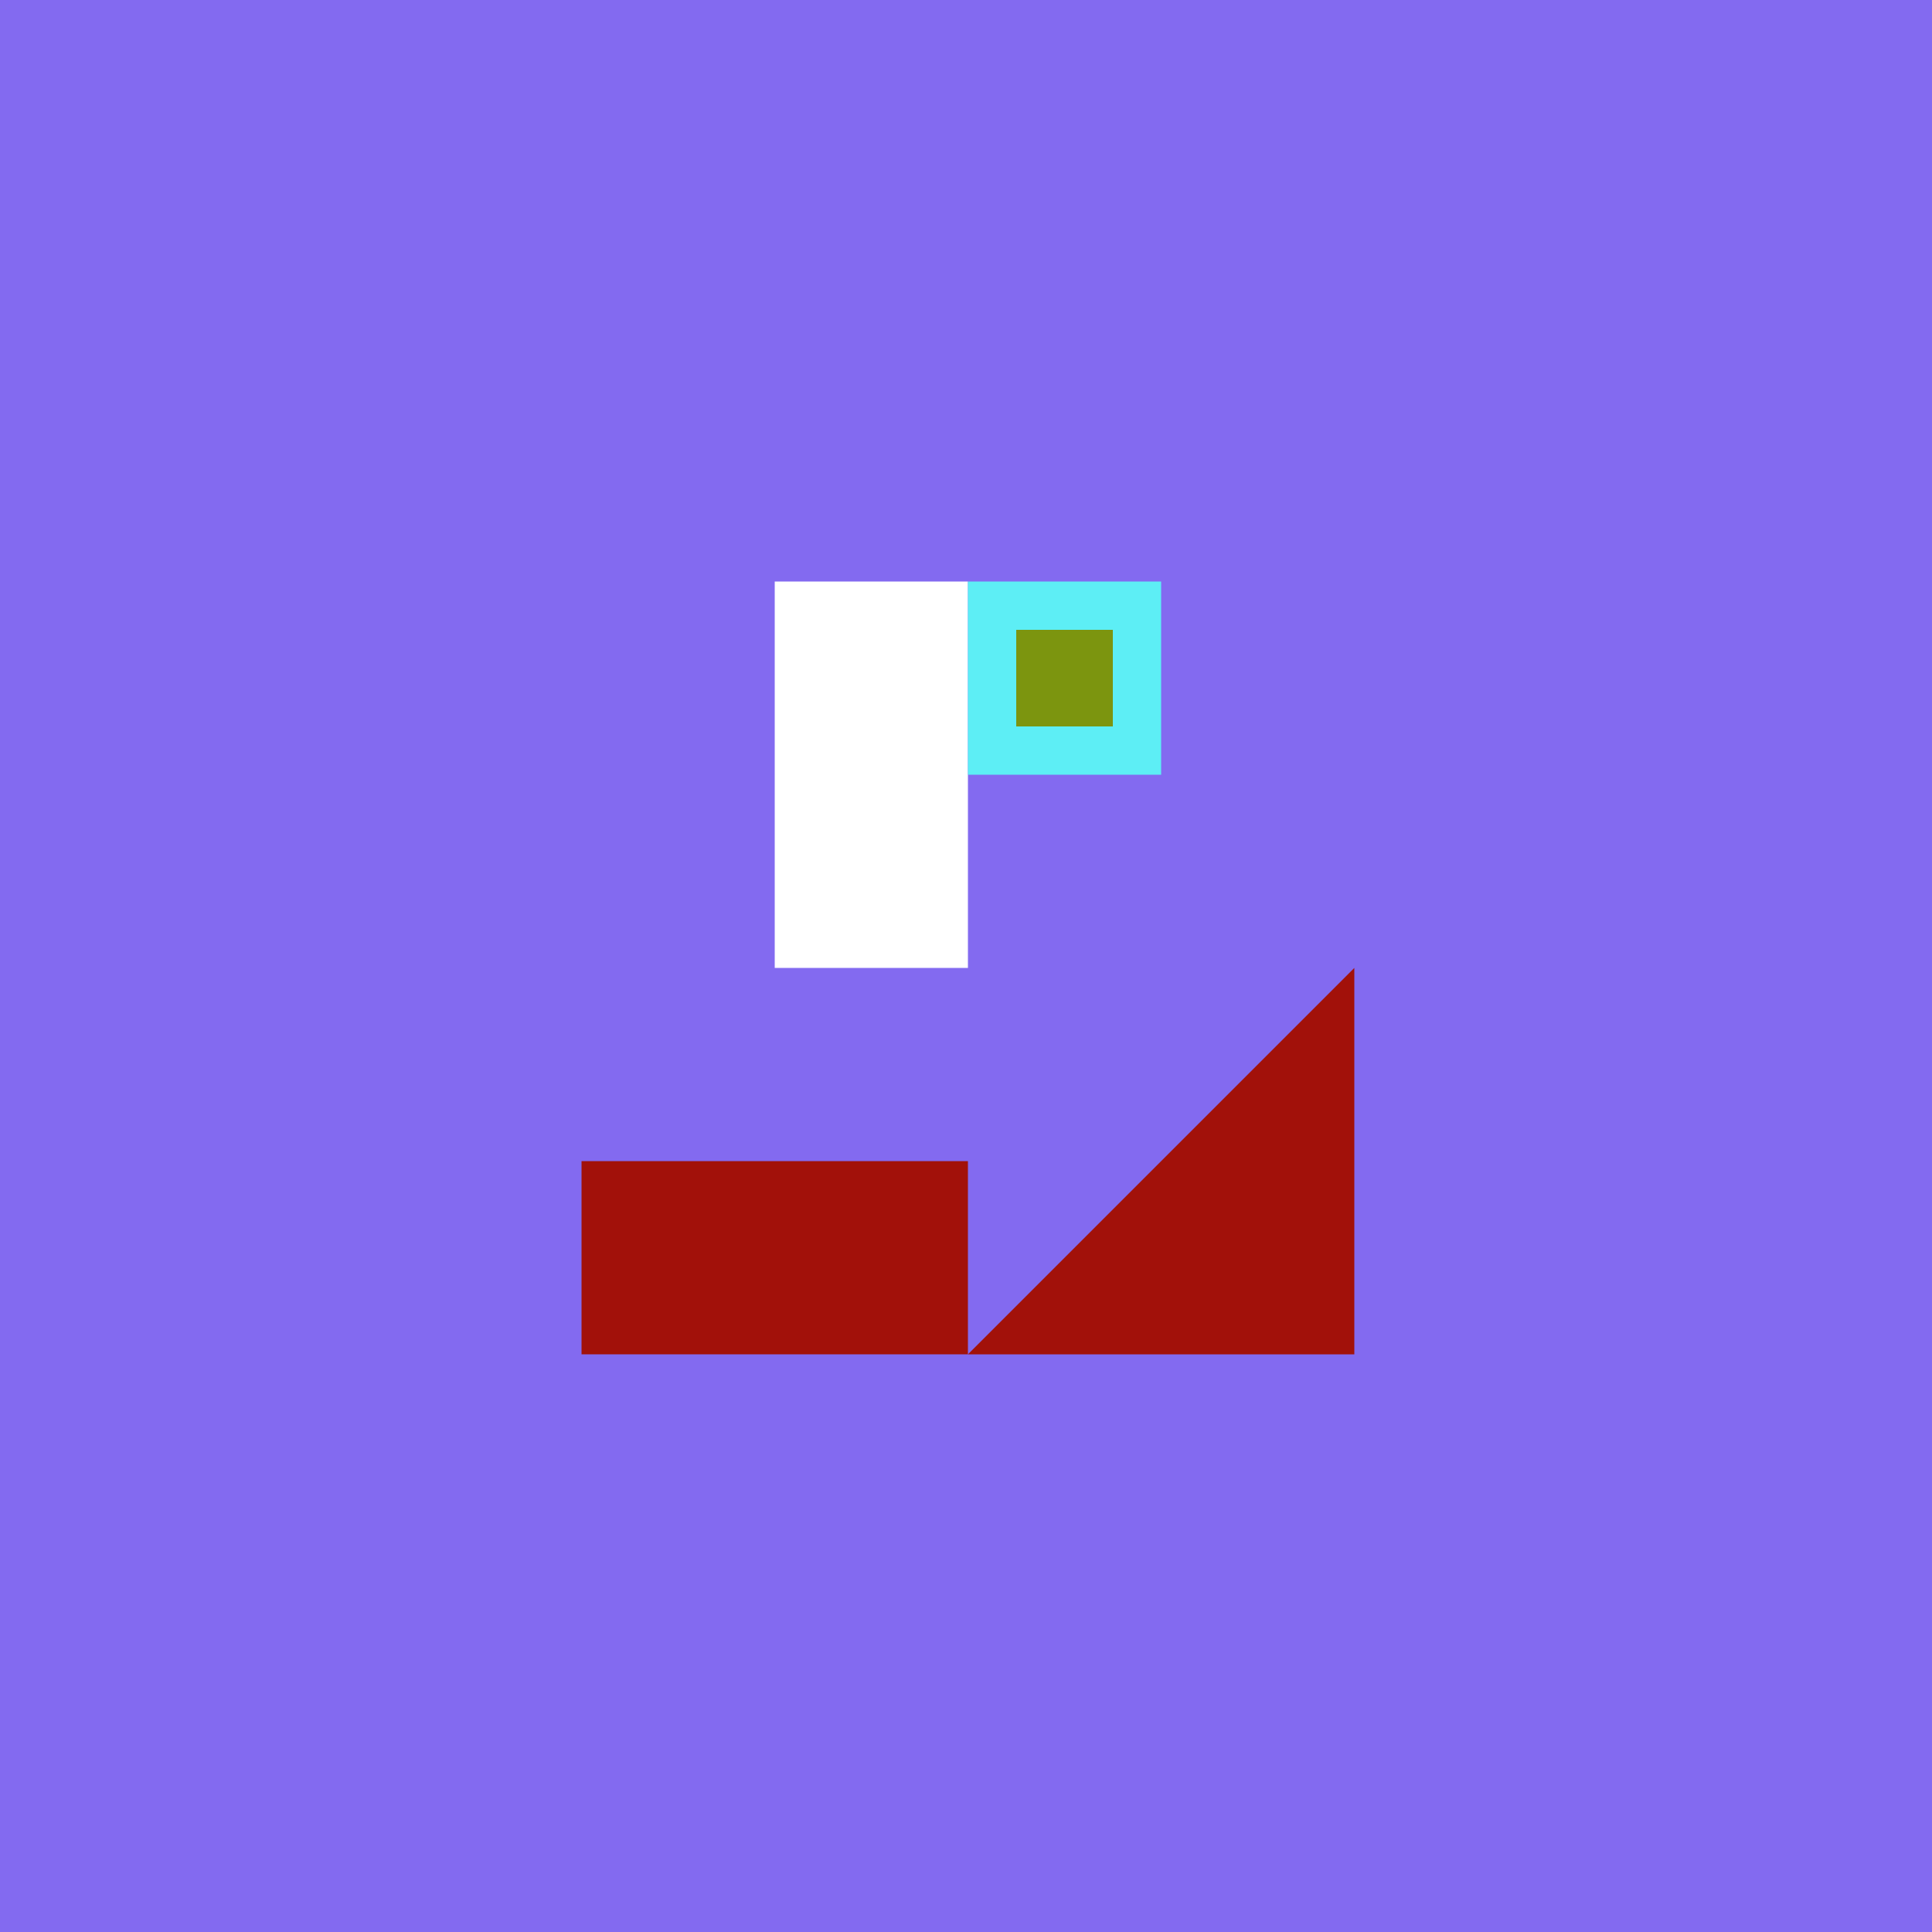 <svg viewBox="0 0 1000 1000" xmlns="http://www.w3.org/2000/svg">
<rect fill="#836af0" height="1000" width="1000"></rect>
<rect fill="#ffffff" height="200" width="100" y="301" x="401"></rect>
<rect fill="#a2110a" height="100" width="200" y="601" x="301"></rect>
<path fill="#a2110a" d="M501 701 L701 701 L701 501 Z"></path>
<rect fill="#5deef5" height="100" width="100" y="301" x="501"></rect>
<rect fill="#7c950f" height="50" width="50" y="326" x="526"></rect>
</svg>
